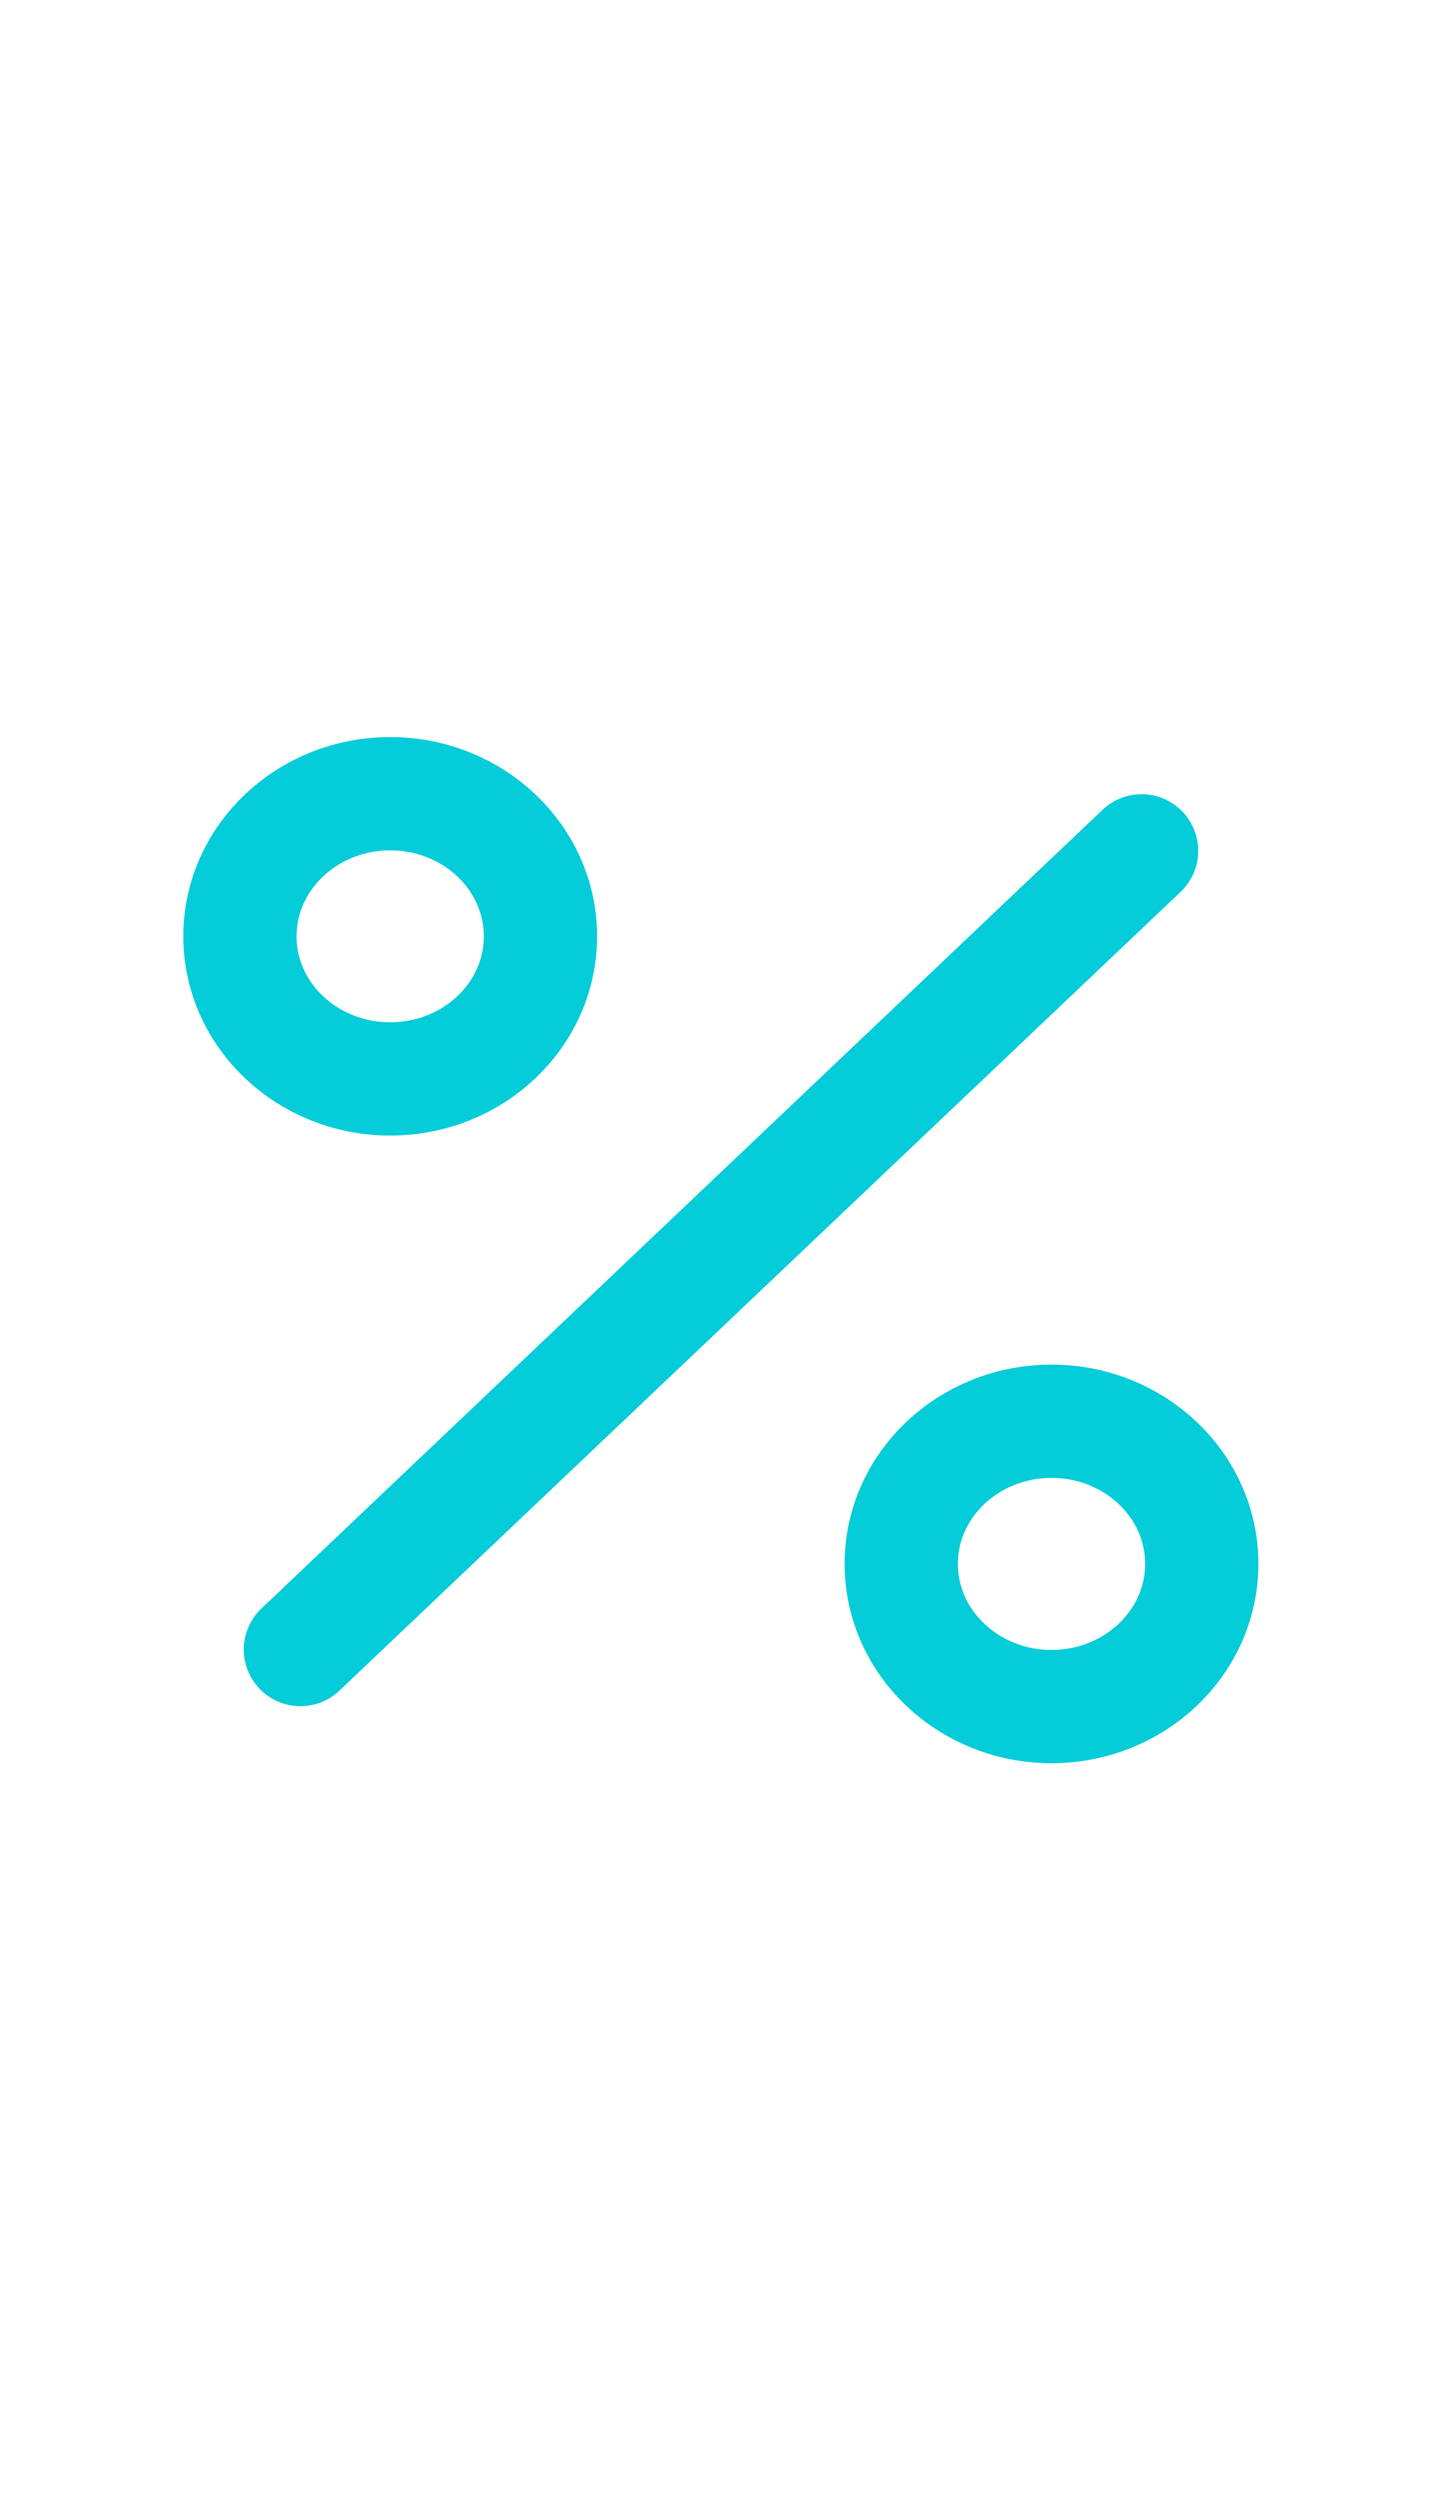 <svg width="15" height="26" viewBox="0 0 15 26" fill="none" xmlns="http://www.w3.org/2000/svg">
<path d="M11.875 8.848L3.125 17.154" stroke="#04CCD9" stroke-width="1.178" stroke-linecap="round" stroke-linejoin="round"/>
<path d="M4.059 11.22C4.922 11.22 5.622 10.556 5.622 9.737C5.622 8.918 4.922 8.254 4.059 8.254C3.196 8.254 2.496 8.918 2.496 9.737C2.496 10.556 3.196 11.22 4.059 11.22Z" stroke="#04CCD9" stroke-width="1.178" stroke-linecap="round" stroke-linejoin="round"/>
<path d="M10.938 17.747C11.801 17.747 12.501 17.082 12.501 16.263C12.501 15.444 11.801 14.78 10.938 14.78C10.075 14.78 9.375 15.444 9.375 16.263C9.375 17.082 10.075 17.747 10.938 17.747Z" stroke="#04CCD9" stroke-width="1.178" stroke-linecap="round" stroke-linejoin="round"/>
</svg>
